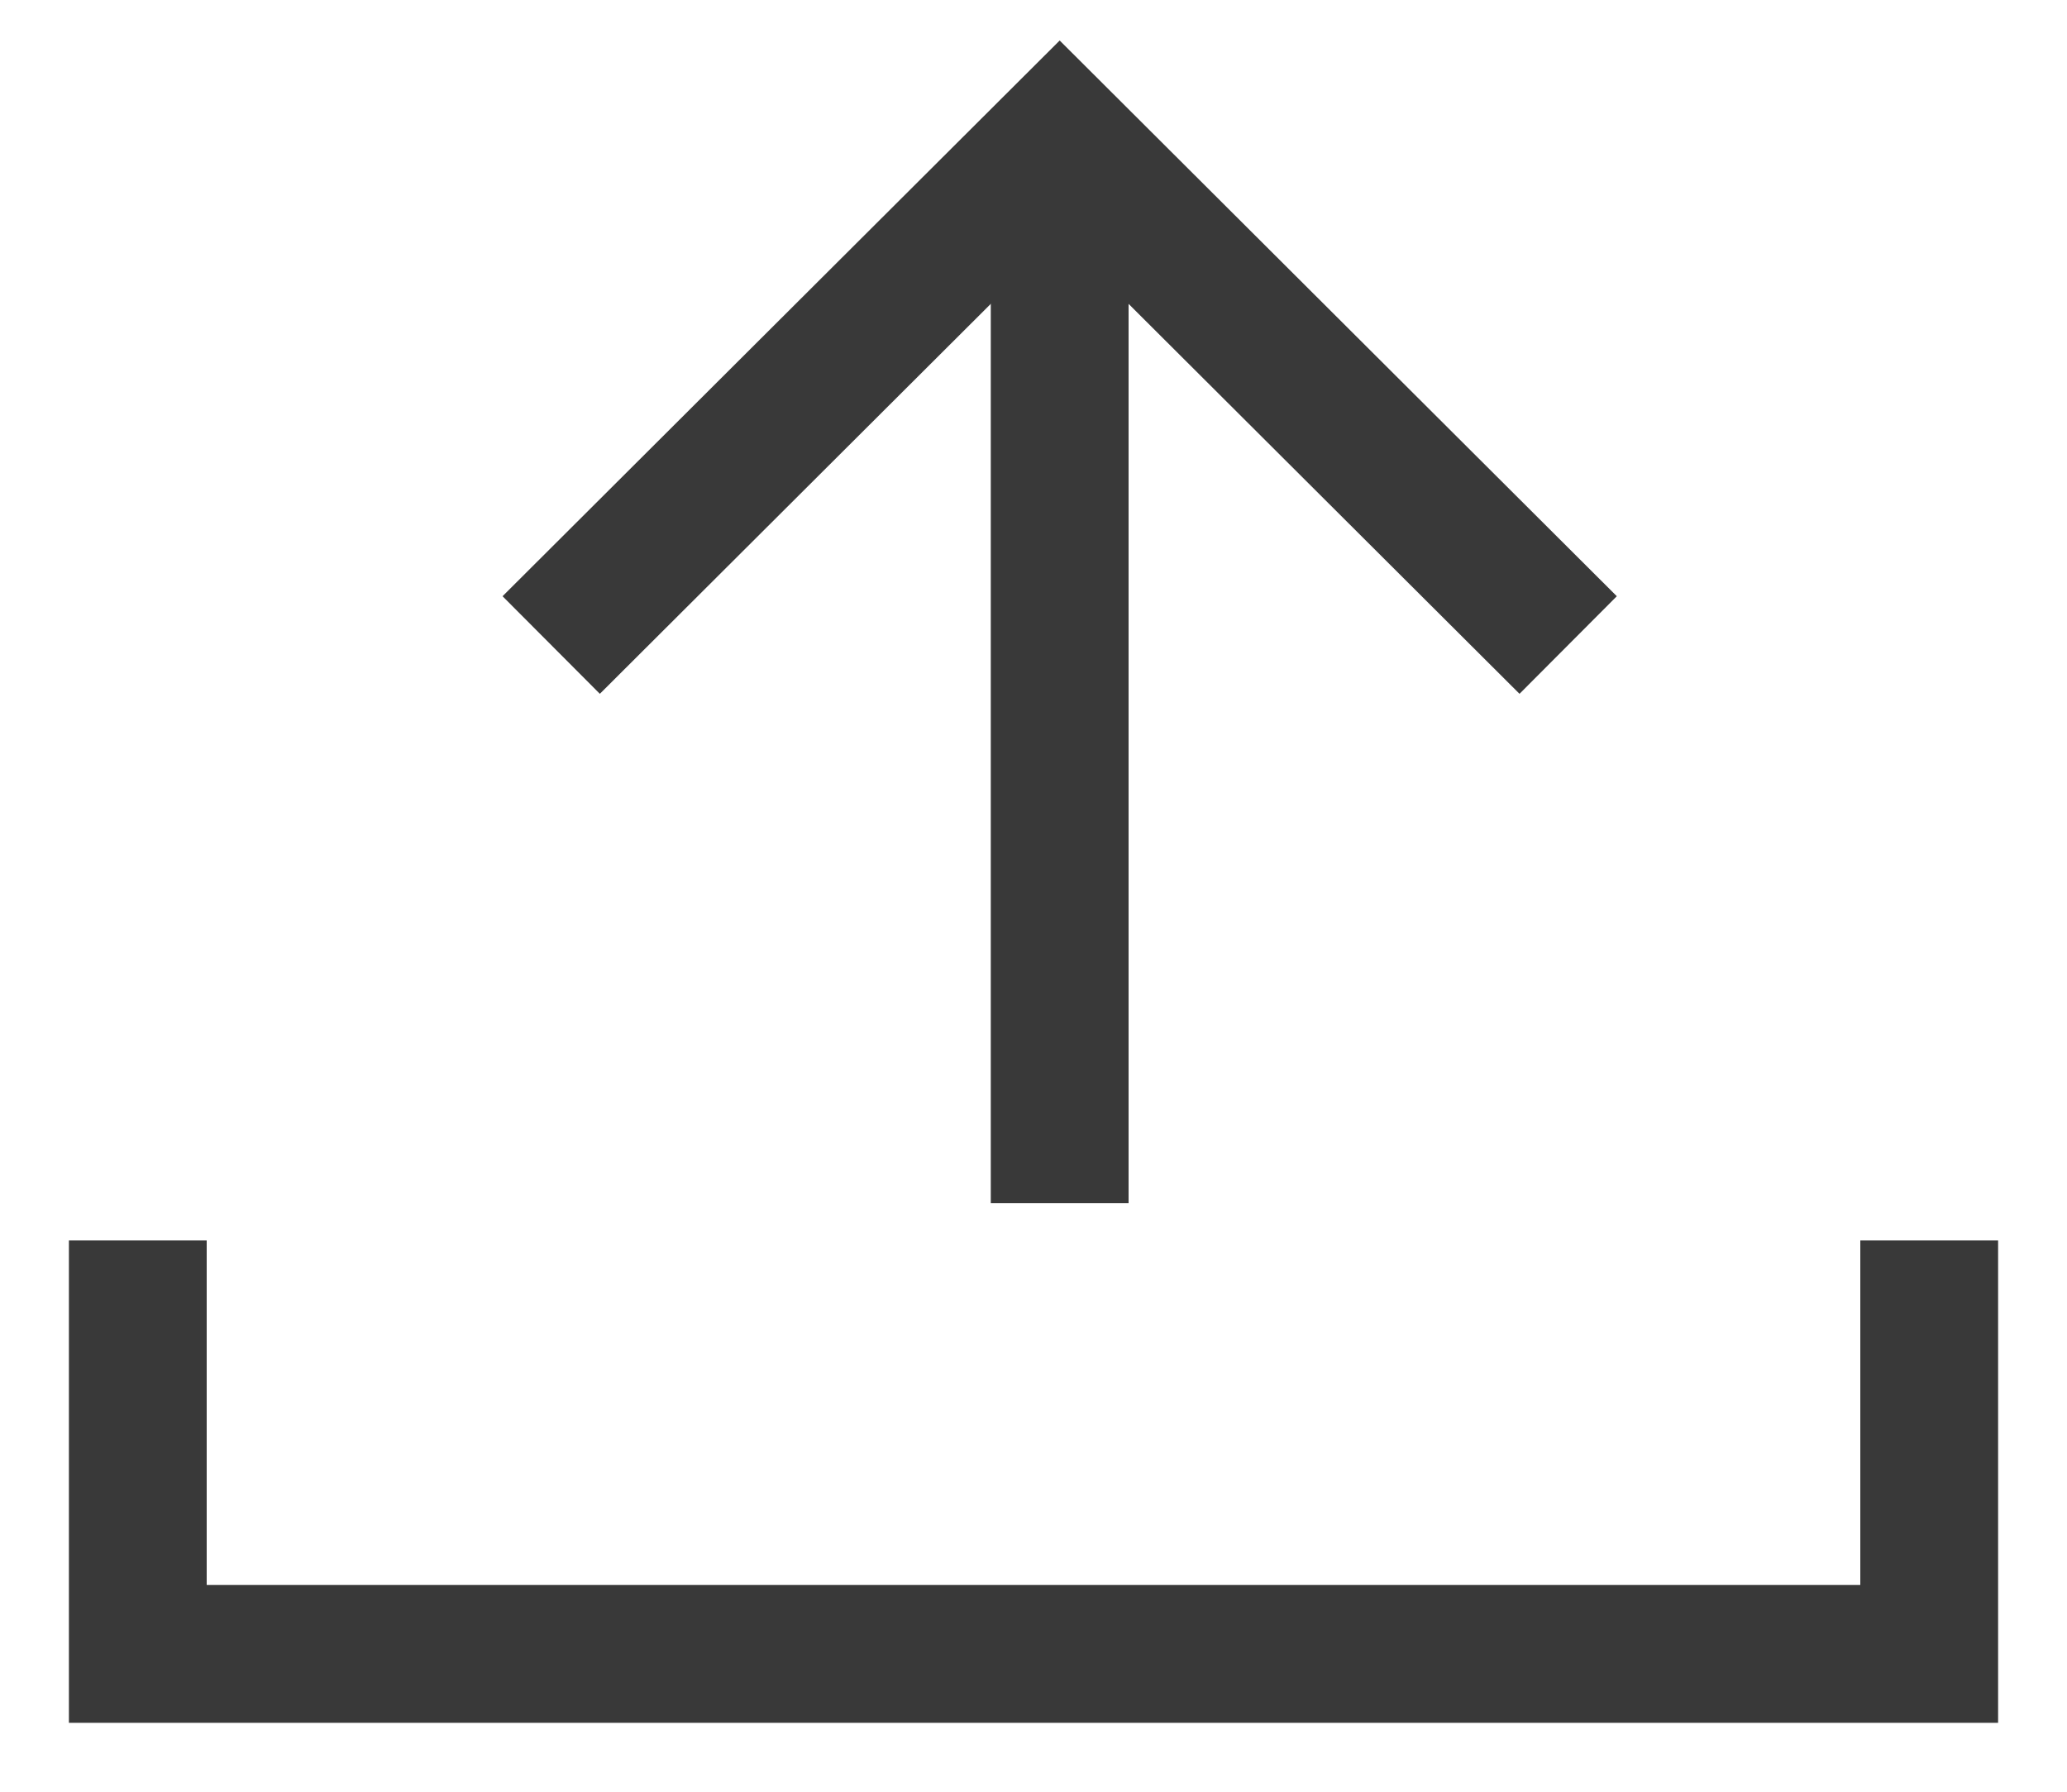 <svg width="15" height="13" viewBox="0 0 15 13" fill="none" xmlns="http://www.w3.org/2000/svg">
<path d="M7.69 8.73V1.46" stroke="#393939" stroke-miterlimit="10"/>
<path d="M4 4.68L7.69 1L11.38 4.68" stroke="#393939" stroke-miterlimit="10"/>
<path d="M1 9V12H14V9" stroke="#393939"/>
</svg>
